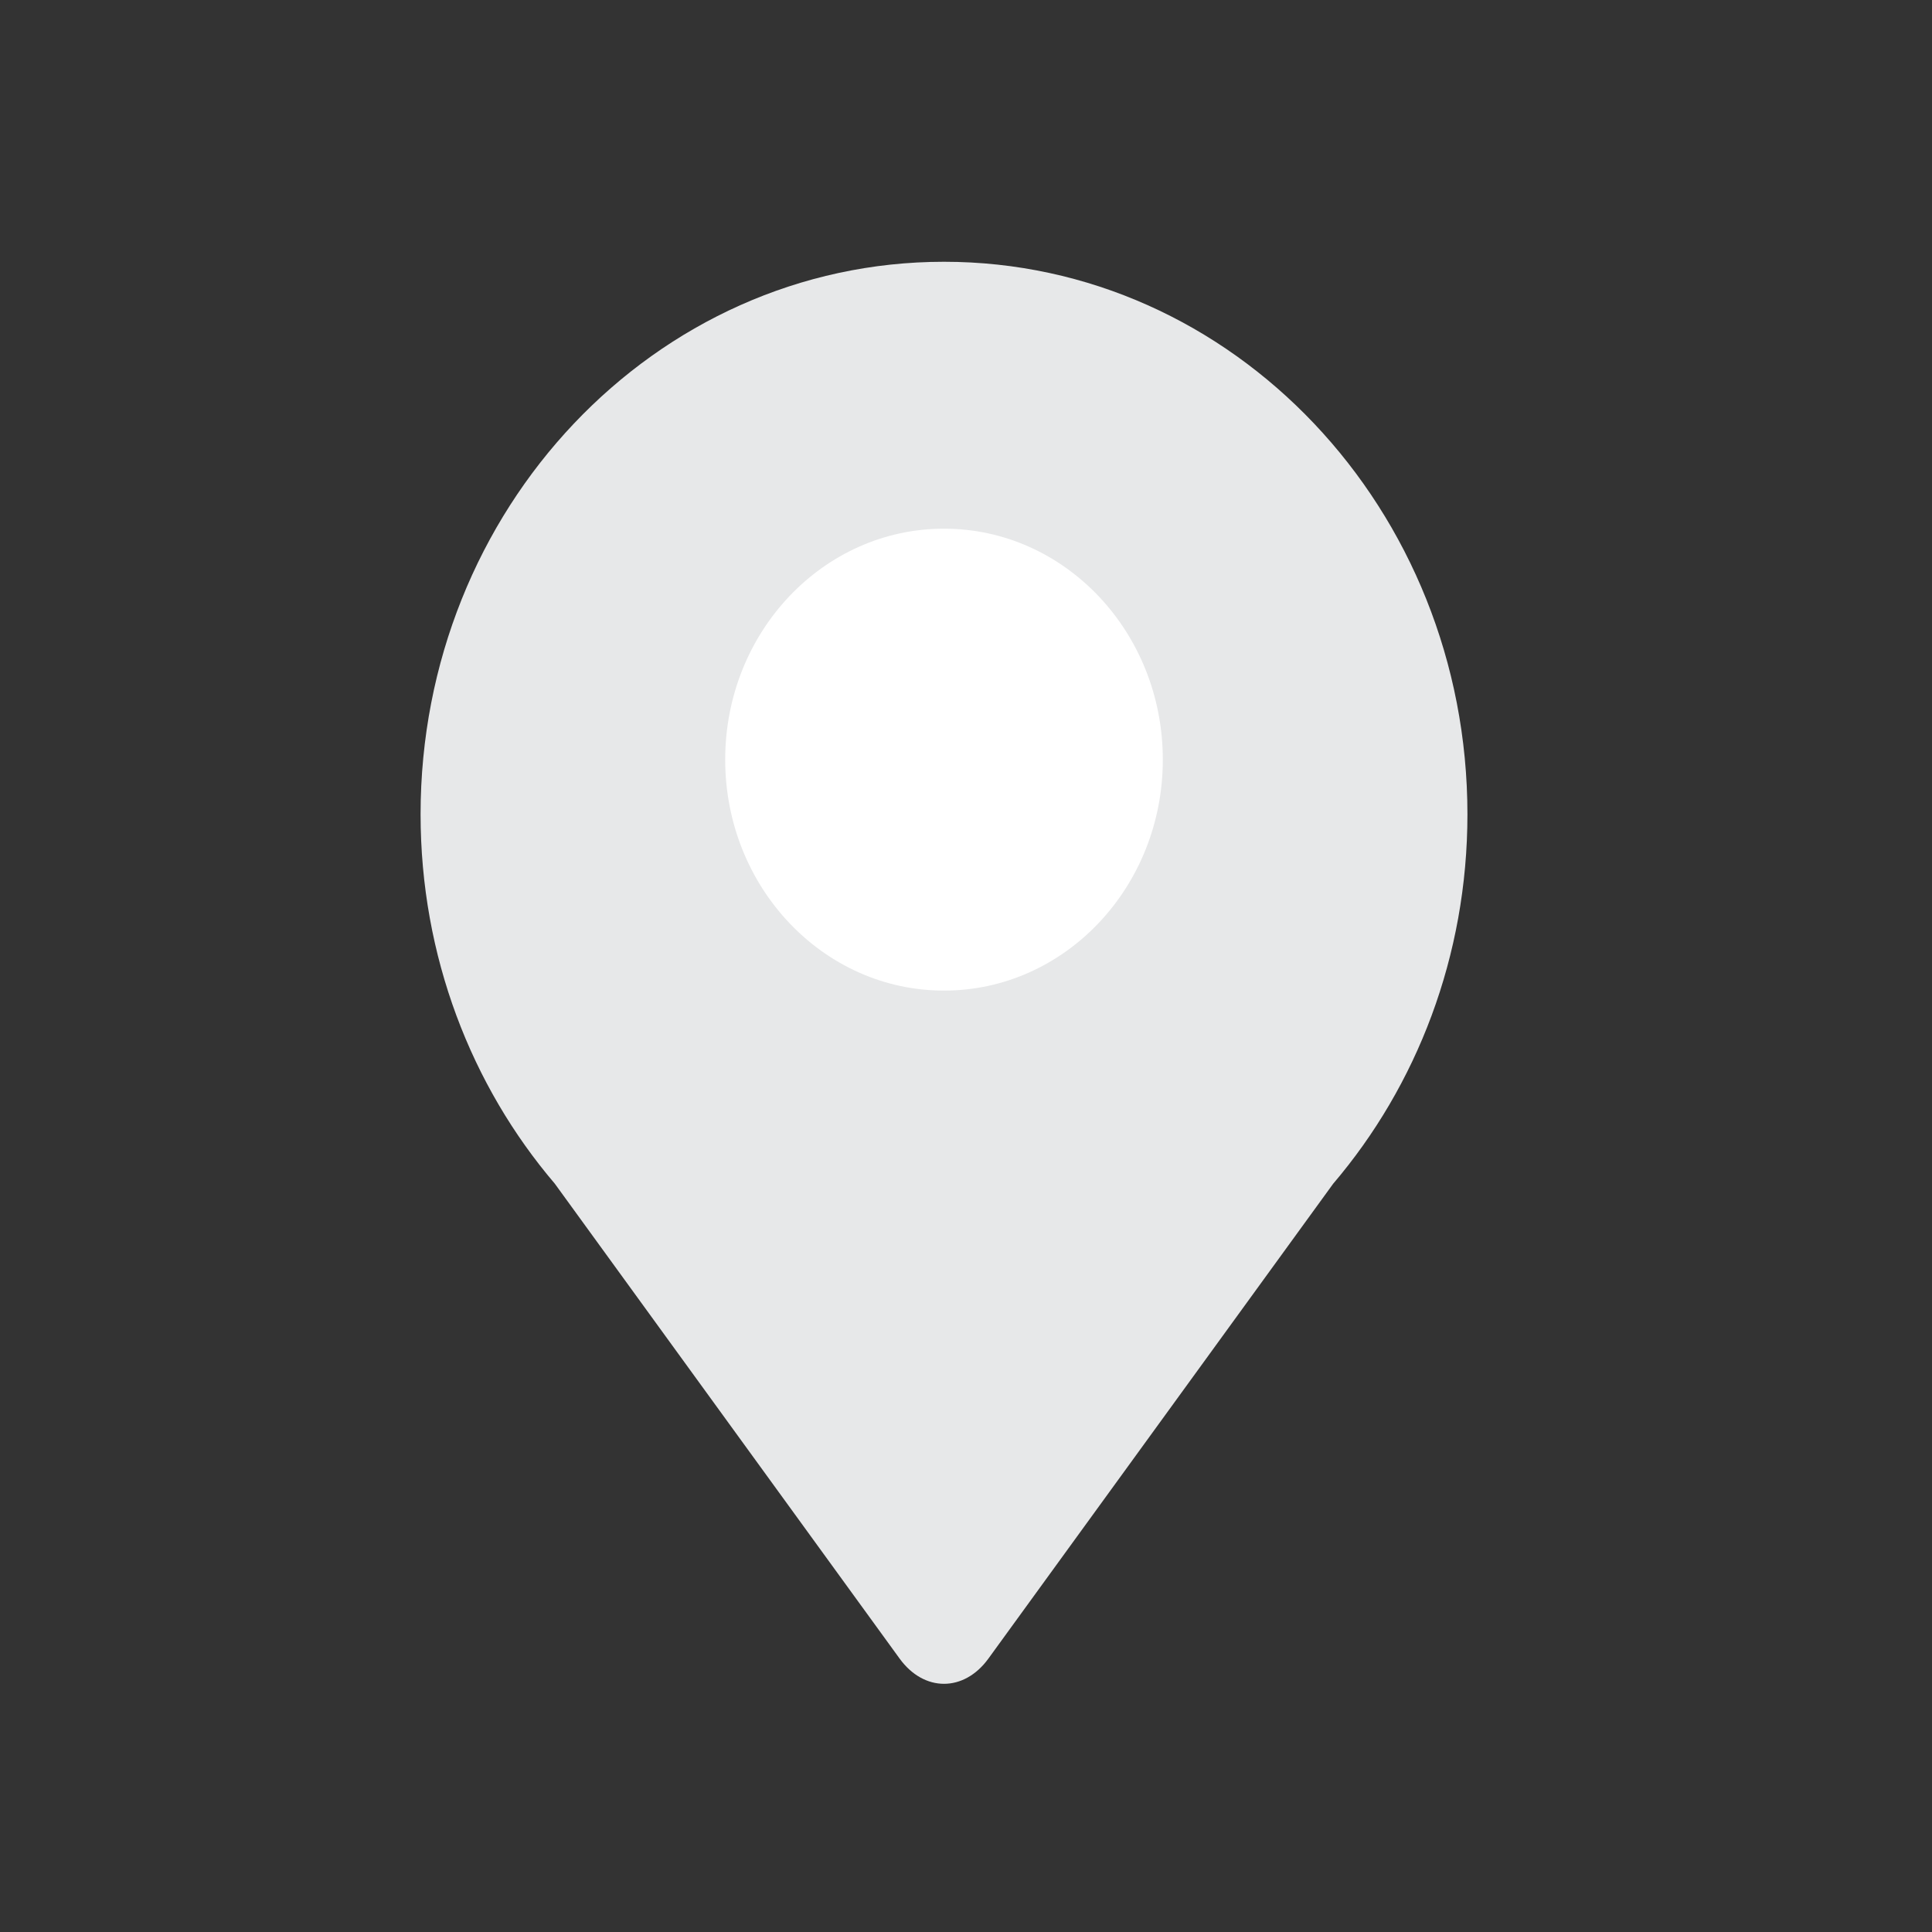 <?xml version="1.0" encoding="utf-8"?>
<!DOCTYPE svg PUBLIC "-//W3C//DTD SVG 1.1//EN" "http://www.w3.org/Graphics/SVG/1.1/DTD/svg11.dtd">
<svg version="1.1" id="Livello_1" xmlns="http://www.w3.org/2000/svg" xmlns:xlink="http://www.w3.org/1999/xlink" x="0px" y="0px"
	 width="250px" height="250px" viewBox="0 0 1920 1920" enable-background="new 0 0 1920 1920" xml:space="preserve">
	<rect x="0" y="0" width="1920" height="1920" fill="#333333" stroke="none"/>
	<g>
		<ellipse fill="#FFFFFF" cx="950" cy="750" rx="300" ry="300"/>
	</g>
    <path transform="translate(355.85,154) scale(0.9, 0.95)" fill="#E7E8E9" d="M646.99,111.732c-319.205,0-577.97,258.766-577.97,577.97c0,148.603,56.102,284.089,148.256,386.484
	l380.702,496.748c26.957,35.174,71.069,35.174,98.026,0l380.702-496.749c92.154-102.395,148.256-237.881,148.256-386.484
	C1224.961,370.498,966.195,111.732,646.99,111.732z M646.99,874.156c-133.438,0-241.61-108.173-241.61-241.61
	c0-133.438,108.173-241.61,241.61-241.61c133.438,0,241.61,108.172,241.61,241.61C888.601,765.983,780.428,874.156,646.99,874.156z"
	/>
</svg>

